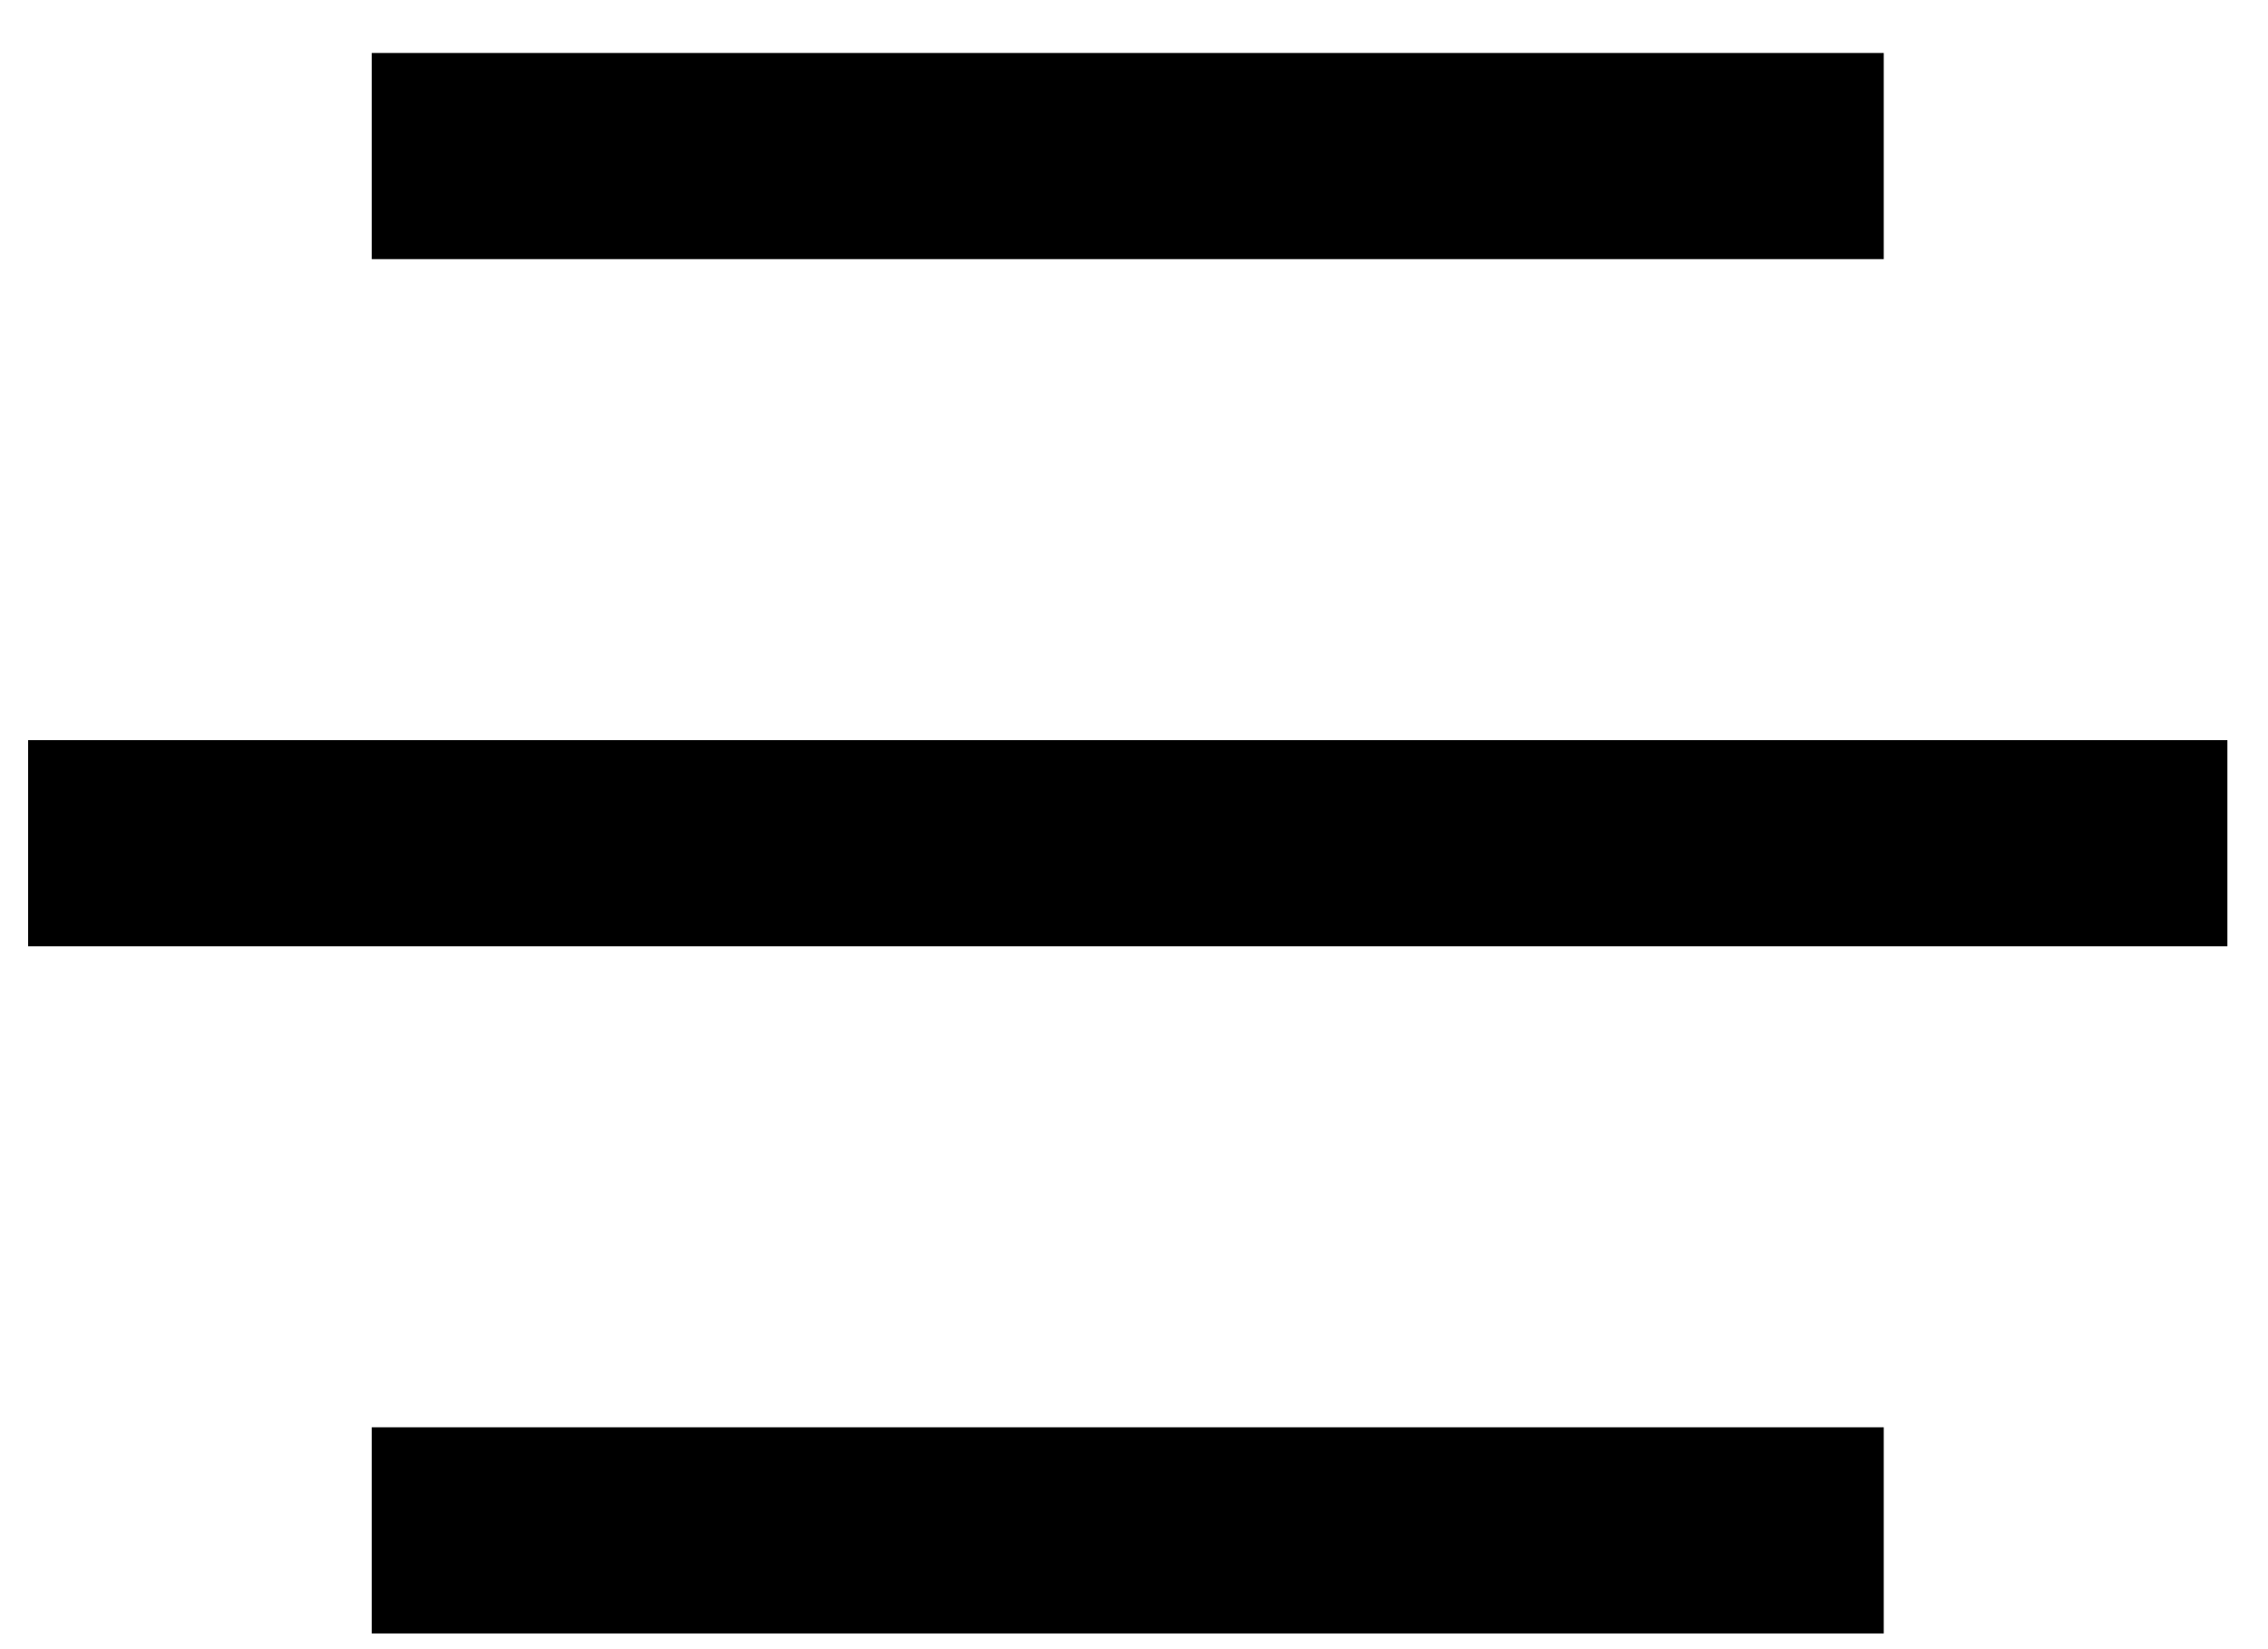 <svg width="33" height="24" viewBox="0 0 33 24" fill="none" xmlns="http://www.w3.org/2000/svg">
<rect x="5.409" y="0.771" width="22" height="3" fill="black"/>
<rect x="0.409" y="10.771" width="32" height="3" fill="black"/>
<rect x="5.409" y="20.771" width="22" height="3" fill="black"/>
</svg>
